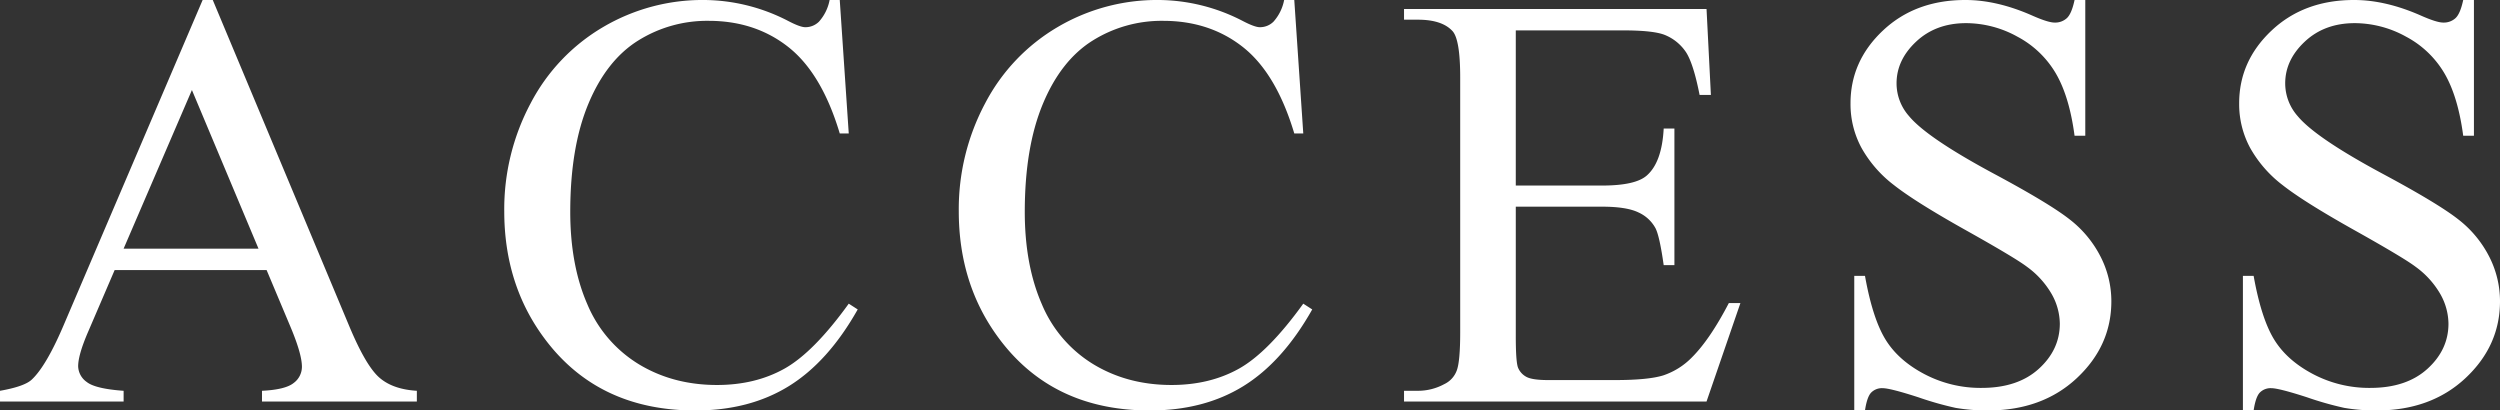 <svg xmlns="http://www.w3.org/2000/svg" width="986.75" height="161.995" viewBox="0 0 986.75 161.995">
  <rect x="0" y="0" width="986.75" height="161.995" fill="#333333" stroke="none"/>
  <defs>
    <style>
      .cls-1 {
        fill: #fff;
        fill-rule: evenodd;
      }
    </style>
  </defs>
  <path id="text_mainVisual.svg" class="cls-1" d="M1426.57,1025q4.575,10.86,4.57,15.89a7.938,7.938,0,0,1-3.25,6.39q-3.255,2.64-12.51,3.09v4.23h61.12v-4.23q-9.48-.57-14.79-5.2T1449.88,1025l-53.93-128.878h-4l-54.5,127.508q-7.08,16.8-12.91,22.28-2.85,2.745-12.57,4.46v4.23h48.79v-4.23q-11.205-.8-14.57-3.49a7.8,7.8,0,0,1-3.37-6.22q0-4.455,3.89-13.48l10.51-24.46h59.98Zm-65.81-30.731,26.96-62.613L1414,994.269h-53.24Zm278.66-98.147a17.734,17.734,0,0,1-4.22,8.569,7.562,7.562,0,0,1-5.37,2.171q-2.055,0-6.86-2.514a72.976,72.976,0,0,0-33.13-8.226,77.328,77.328,0,0,0-39.82,10.683,75.219,75.219,0,0,0-28.62,30.107A88.781,88.781,0,0,0,1511,979.53q0,28.793,15.77,50.04,21.135,28.575,59.64,28.57,21.36,0,36.9-9.6t27.2-30.28l-3.54-2.28q-13.83,19.185-25.37,25.65-11.535,6.45-26.62,6.45-17.37,0-30.91-8.22a50.559,50.559,0,0,1-20.28-23.65q-6.735-15.435-6.74-36.452,0-25.477,7.14-42.618t19.6-24.965a51.292,51.292,0,0,1,27.87-7.827q18.4,0,31.54,10.4t20.22,34.048h3.55l-3.55-52.672h-4Zm179.4,0a17.734,17.734,0,0,1-4.22,8.569,7.562,7.562,0,0,1-5.37,2.171q-2.055,0-6.86-2.514a72.976,72.976,0,0,0-33.13-8.226,77.328,77.328,0,0,0-39.82,10.683,75.219,75.219,0,0,0-28.62,30.107,88.781,88.781,0,0,0-10.4,42.618q0,28.793,15.77,50.04,21.135,28.575,59.64,28.57,21.36,0,36.9-9.6t27.2-30.28l-3.54-2.28q-13.83,19.185-25.37,25.65-11.535,6.45-26.62,6.45-17.37,0-30.91-8.22a50.559,50.559,0,0,1-20.28-23.65q-6.735-15.435-6.74-36.452,0-25.477,7.14-42.618t19.6-24.965a51.292,51.292,0,0,1,27.87-7.827q18.4,0,31.54,10.4t20.22,34.048h3.55l-3.55-52.672h-4Zm133.93,12q11.535,0,16.11,1.713a18.3,18.3,0,0,1,8.63,6.97q2.91,4.572,5.31,16.8h4.46l-1.72-33.934h-119.4v4.227h5.49q9.6,0,13.71,4.57,2.97,3.429,2.97,18.167V1027.29q0,11.31-1.32,14.97a9.572,9.572,0,0,1-4.97,5.48,21.729,21.729,0,0,1-10.39,2.63h-5.49v4.23h119.4l13.37-38.85h-4.57q-7.425,14.28-14.51,21.37a28.384,28.384,0,0,1-11.43,7.19q-5.94,1.83-19.08,1.83h-26.28c-4.26,0-7.16-.44-8.68-1.31a7.2,7.2,0,0,1-3.2-3.54q-0.915-2.235-.91-12.52V977.7h34.05q9.705,0,14.39,2.285a14.316,14.316,0,0,1,6.74,6.284q1.6,3.2,3.2,14.509h4.23V946.852h-4.23q-0.69,13.255-6.63,18.51-4.455,4-17.7,4h-34.05V908.119h42.5Zm178.05-12q-1.14,5.372-3.02,7.141a6.817,6.817,0,0,1-4.86,1.771q-2.625,0-9.03-2.857-13.815-6.054-26.16-6.055-19.77,0-32.56,12.054-12.81,12.055-12.8,28.736a36.215,36.215,0,0,0,4.34,17.595,47.811,47.811,0,0,0,12.74,14.625q8.4,6.629,28.28,17.767t24.34,14.571a34.578,34.578,0,0,1,9.77,10.85,24.229,24.229,0,0,1,3.14,11.54q0,10.29-8.29,17.83t-22.56,7.54a47.588,47.588,0,0,1-22.68-5.49q-10.35-5.475-15.37-13.77t-8-24.96h-4.23v53.13h4.23q0.8-5.37,2.46-7.08a5.953,5.953,0,0,1,4.51-1.72q2.97,0,14.11,3.6a129.4,129.4,0,0,0,14.68,4.17,73.95,73.95,0,0,0,12.69,1.03q21.48,0,35.13-12.74t13.66-30.34a38.624,38.624,0,0,0-4.29-17.706,43.608,43.608,0,0,0-12.23-14.682q-7.935-6.227-29.65-17.882-26.61-14.28-33.7-22.851a19.529,19.529,0,0,1-4.91-12.911q0-9.255,7.77-16.51t19.65-7.256a41.947,41.947,0,0,1,20.34,5.37,38.326,38.326,0,0,1,15.13,14.511q5.325,9.143,7.37,24.565h4.23V896.122h-4.23Zm153.4,0q-1.14,5.372-3.02,7.141a6.817,6.817,0,0,1-4.86,1.771q-2.625,0-9.03-2.857-13.815-6.054-26.16-6.055-19.77,0-32.56,12.054-12.81,12.055-12.8,28.736a36.215,36.215,0,0,0,4.34,17.595,47.811,47.811,0,0,0,12.74,14.625q8.4,6.629,28.28,17.767t24.34,14.571a34.578,34.578,0,0,1,9.77,10.85,24.229,24.229,0,0,1,3.14,11.54q0,10.29-8.29,17.83t-22.56,7.54a47.588,47.588,0,0,1-22.68-5.49q-10.35-5.475-15.37-13.77t-8-24.96h-4.23v53.13h4.23q0.8-5.37,2.46-7.08a5.953,5.953,0,0,1,4.51-1.72q2.97,0,14.11,3.6a129.4,129.4,0,0,0,14.68,4.17,73.95,73.95,0,0,0,12.69,1.03q21.48,0,35.13-12.74t13.66-30.34a38.624,38.624,0,0,0-4.29-17.706,43.608,43.608,0,0,0-12.23-14.682q-7.935-6.227-29.65-17.882-26.61-14.28-33.7-22.851a19.529,19.529,0,0,1-4.91-12.911q0-9.255,7.77-16.51t19.65-7.256a41.947,41.947,0,0,1,20.34,5.37,38.326,38.326,0,0,1,15.13,14.511q5.325,9.143,7.37,24.565h4.23V896.122h-4.23Z" transform="translate(-1311.97 -896.125)"/>
</svg>
